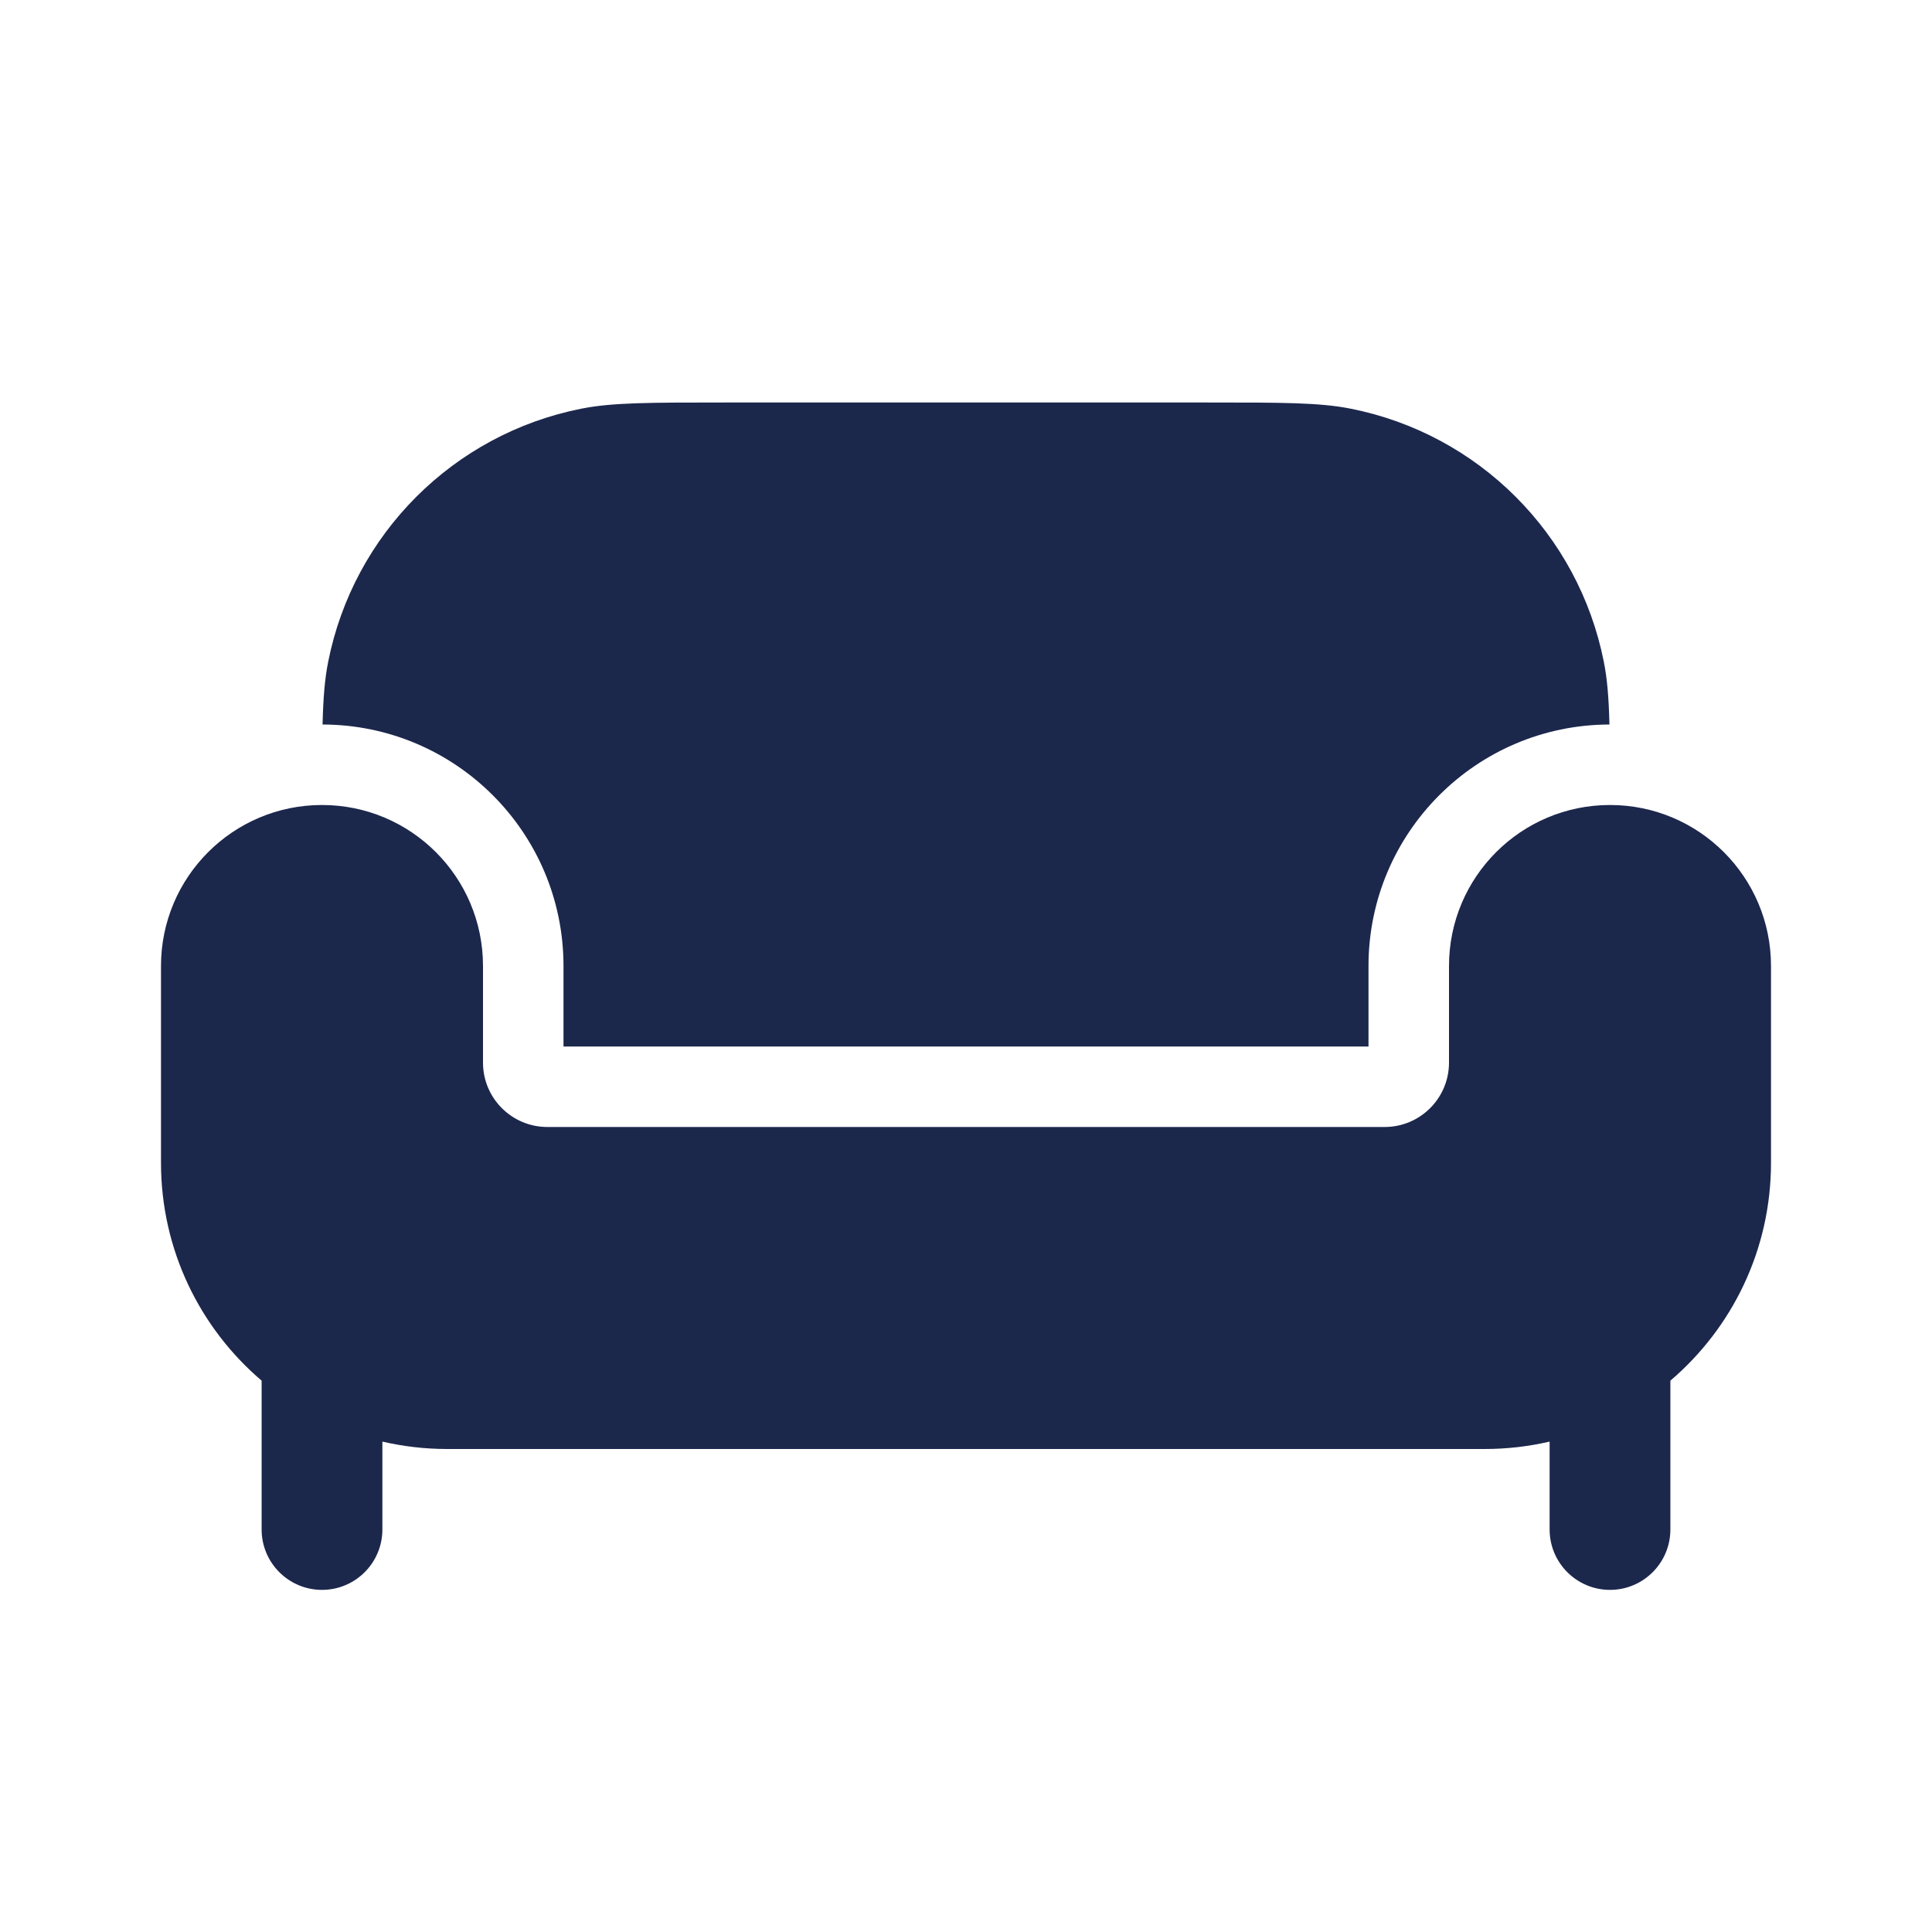<?xml version="1.0" encoding="utf-8"?>
<svg width="800px" height="800px" viewBox="0 0 24 24" fill="none" xmlns="http://www.w3.org/2000/svg">
<path d="M7 12V13H12H17V12C17 10.345 18.34 9.004 19.993 9C19.985 8.672 19.966 8.434 19.923 8.22C19.608 6.633 18.367 5.392 16.78 5.077C16.394 5 15.929 5 15 5H12H9C8.071 5 7.606 5 7.22 5.077C5.633 5.392 4.392 6.633 4.077 8.22C4.034 8.434 4.015 8.672 4.007 9C5.661 9.004 7 10.345 7 12Z" fill="#1C274C"/>
<path d="M18.444 18H5.556C5.278 18 5.009 17.968 4.75 17.908V19C4.75 19.414 4.414 19.75 4 19.75C3.586 19.75 3.25 19.414 3.25 19V17.151C2.485 16.499 2 15.528 2 14.444V12C2 10.895 2.895 10 4 10C5.105 10 6 10.895 6 12V13.2C6 13.642 6.358 14 6.8 14H17.2C17.642 14 18 13.642 18 13.2V12C18 10.895 18.895 10 20 10C21.105 10 22 10.895 22 12V14.444C22 15.528 21.515 16.499 20.75 17.151V19C20.75 19.414 20.414 19.75 20 19.75C19.586 19.75 19.25 19.414 19.25 19V17.908C18.991 17.968 18.721 18 18.444 18Z" fill="#1C274C"/>
</svg>